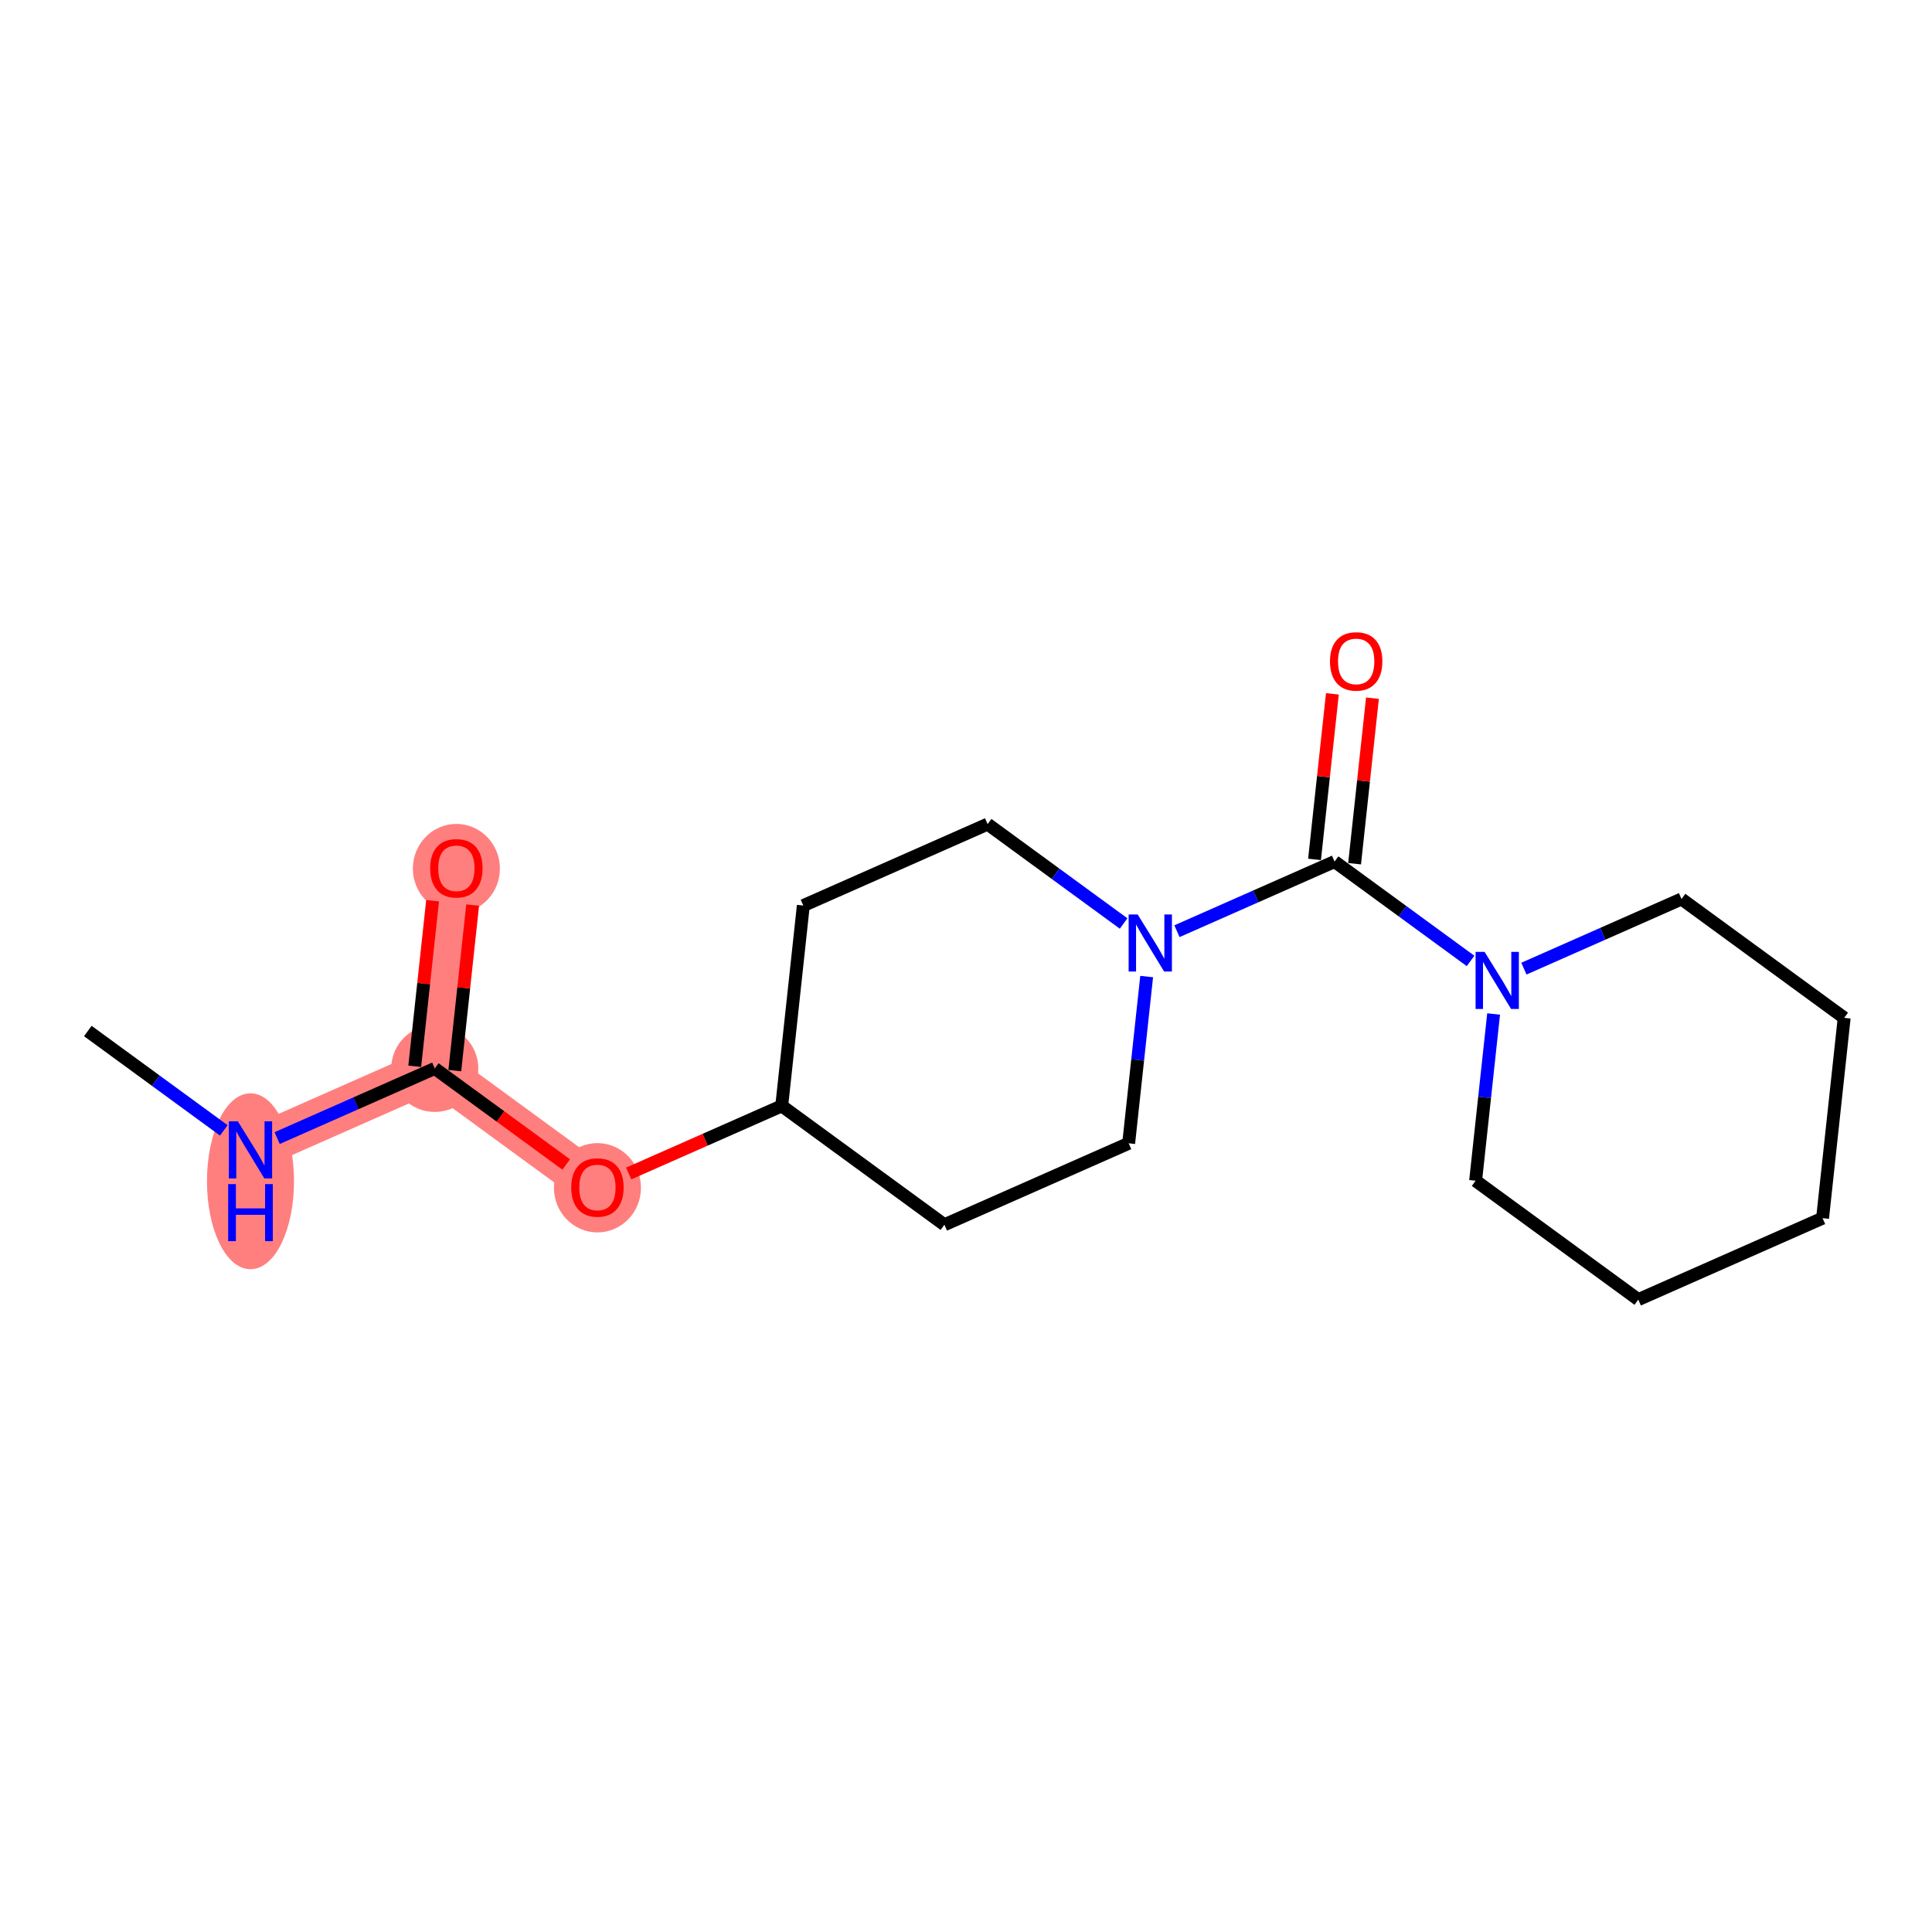 <?xml version='1.0' encoding='iso-8859-1'?>
<svg version='1.1' baseProfile='full'
              xmlns='http://www.w3.org/2000/svg'
                      xmlns:rdkit='http://www.rdkit.org/xml'
                      xmlns:xlink='http://www.w3.org/1999/xlink'
                  xml:space='preserve'
width='300px' height='300px' viewBox='0 0 300 300'>
<!-- END OF HEADER -->
<rect style='opacity:1.0;fill:#FFFFFF;stroke:none' width='300' height='300' x='0' y='0'> </rect>
<rect style='opacity:1.0;fill:#FFFFFF;stroke:none' width='300' height='300' x='0' y='0'> </rect>
<path d='M 38.895,178.552 L 67.511,165.906' style='fill:none;fill-rule:evenodd;stroke:#FF7F7F;stroke-width:6.7px;stroke-linecap:butt;stroke-linejoin:miter;stroke-opacity:1' />
<path d='M 67.511,165.906 L 70.867,134.802' style='fill:none;fill-rule:evenodd;stroke:#FF7F7F;stroke-width:6.7px;stroke-linecap:butt;stroke-linejoin:miter;stroke-opacity:1' />
<path d='M 67.511,165.906 L 92.77,184.365' style='fill:none;fill-rule:evenodd;stroke:#FF7F7F;stroke-width:6.7px;stroke-linecap:butt;stroke-linejoin:miter;stroke-opacity:1' />
<ellipse cx='38.895' cy='183.425' rx='6.257' ry='13.156'  style='fill:#FF7F7F;fill-rule:evenodd;stroke:#FF7F7F;stroke-width:1.0px;stroke-linecap:butt;stroke-linejoin:miter;stroke-opacity:1' />
<ellipse cx='67.511' cy='165.906' rx='6.257' ry='6.257'  style='fill:#FF7F7F;fill-rule:evenodd;stroke:#FF7F7F;stroke-width:1.0px;stroke-linecap:butt;stroke-linejoin:miter;stroke-opacity:1' />
<ellipse cx='70.867' cy='134.871' rx='6.257' ry='6.433'  style='fill:#FF7F7F;fill-rule:evenodd;stroke:#FF7F7F;stroke-width:1.0px;stroke-linecap:butt;stroke-linejoin:miter;stroke-opacity:1' />
<ellipse cx='92.77' cy='184.434' rx='6.257' ry='6.433'  style='fill:#FF7F7F;fill-rule:evenodd;stroke:#FF7F7F;stroke-width:1.0px;stroke-linecap:butt;stroke-linejoin:miter;stroke-opacity:1' />
<path class='bond-0 atom-0 atom-1' d='M 13.636,160.094 L 24.195,167.81' style='fill:none;fill-rule:evenodd;stroke:#000000;stroke-width:2.0px;stroke-linecap:butt;stroke-linejoin:miter;stroke-opacity:1' />
<path class='bond-0 atom-0 atom-1' d='M 24.195,167.81 L 34.753,175.525' style='fill:none;fill-rule:evenodd;stroke:#0000FF;stroke-width:2.0px;stroke-linecap:butt;stroke-linejoin:miter;stroke-opacity:1' />
<path class='bond-1 atom-1 atom-2' d='M 43.038,176.722 L 55.274,171.314' style='fill:none;fill-rule:evenodd;stroke:#0000FF;stroke-width:2.0px;stroke-linecap:butt;stroke-linejoin:miter;stroke-opacity:1' />
<path class='bond-1 atom-1 atom-2' d='M 55.274,171.314 L 67.511,165.906' style='fill:none;fill-rule:evenodd;stroke:#000000;stroke-width:2.0px;stroke-linecap:butt;stroke-linejoin:miter;stroke-opacity:1' />
<path class='bond-2 atom-2 atom-3' d='M 70.621,166.242 L 72.008,153.39' style='fill:none;fill-rule:evenodd;stroke:#000000;stroke-width:2.0px;stroke-linecap:butt;stroke-linejoin:miter;stroke-opacity:1' />
<path class='bond-2 atom-2 atom-3' d='M 72.008,153.39 L 73.394,140.538' style='fill:none;fill-rule:evenodd;stroke:#FF0000;stroke-width:2.0px;stroke-linecap:butt;stroke-linejoin:miter;stroke-opacity:1' />
<path class='bond-2 atom-2 atom-3' d='M 64.4,165.571 L 65.787,152.719' style='fill:none;fill-rule:evenodd;stroke:#000000;stroke-width:2.0px;stroke-linecap:butt;stroke-linejoin:miter;stroke-opacity:1' />
<path class='bond-2 atom-2 atom-3' d='M 65.787,152.719 L 67.174,139.866' style='fill:none;fill-rule:evenodd;stroke:#FF0000;stroke-width:2.0px;stroke-linecap:butt;stroke-linejoin:miter;stroke-opacity:1' />
<path class='bond-3 atom-2 atom-4' d='M 67.511,165.906 L 77.716,173.364' style='fill:none;fill-rule:evenodd;stroke:#000000;stroke-width:2.0px;stroke-linecap:butt;stroke-linejoin:miter;stroke-opacity:1' />
<path class='bond-3 atom-2 atom-4' d='M 77.716,173.364 L 87.921,180.821' style='fill:none;fill-rule:evenodd;stroke:#FF0000;stroke-width:2.0px;stroke-linecap:butt;stroke-linejoin:miter;stroke-opacity:1' />
<path class='bond-4 atom-4 atom-5' d='M 97.619,182.222 L 109.502,176.971' style='fill:none;fill-rule:evenodd;stroke:#FF0000;stroke-width:2.0px;stroke-linecap:butt;stroke-linejoin:miter;stroke-opacity:1' />
<path class='bond-4 atom-4 atom-5' d='M 109.502,176.971 L 121.385,171.719' style='fill:none;fill-rule:evenodd;stroke:#000000;stroke-width:2.0px;stroke-linecap:butt;stroke-linejoin:miter;stroke-opacity:1' />
<path class='bond-5 atom-5 atom-6' d='M 121.385,171.719 L 124.741,140.615' style='fill:none;fill-rule:evenodd;stroke:#000000;stroke-width:2.0px;stroke-linecap:butt;stroke-linejoin:miter;stroke-opacity:1' />
<path class='bond-18 atom-18 atom-5' d='M 146.644,190.178 L 121.385,171.719' style='fill:none;fill-rule:evenodd;stroke:#000000;stroke-width:2.0px;stroke-linecap:butt;stroke-linejoin:miter;stroke-opacity:1' />
<path class='bond-6 atom-6 atom-7' d='M 124.741,140.615 L 153.356,127.969' style='fill:none;fill-rule:evenodd;stroke:#000000;stroke-width:2.0px;stroke-linecap:butt;stroke-linejoin:miter;stroke-opacity:1' />
<path class='bond-7 atom-7 atom-8' d='M 153.356,127.969 L 163.914,135.685' style='fill:none;fill-rule:evenodd;stroke:#000000;stroke-width:2.0px;stroke-linecap:butt;stroke-linejoin:miter;stroke-opacity:1' />
<path class='bond-7 atom-7 atom-8' d='M 163.914,135.685 L 174.473,143.4' style='fill:none;fill-rule:evenodd;stroke:#0000FF;stroke-width:2.0px;stroke-linecap:butt;stroke-linejoin:miter;stroke-opacity:1' />
<path class='bond-8 atom-8 atom-9' d='M 182.757,144.597 L 194.994,139.189' style='fill:none;fill-rule:evenodd;stroke:#0000FF;stroke-width:2.0px;stroke-linecap:butt;stroke-linejoin:miter;stroke-opacity:1' />
<path class='bond-8 atom-8 atom-9' d='M 194.994,139.189 L 207.23,133.782' style='fill:none;fill-rule:evenodd;stroke:#000000;stroke-width:2.0px;stroke-linecap:butt;stroke-linejoin:miter;stroke-opacity:1' />
<path class='bond-16 atom-8 atom-17' d='M 178.053,151.639 L 176.656,164.586' style='fill:none;fill-rule:evenodd;stroke:#0000FF;stroke-width:2.0px;stroke-linecap:butt;stroke-linejoin:miter;stroke-opacity:1' />
<path class='bond-16 atom-8 atom-17' d='M 176.656,164.586 L 175.259,177.532' style='fill:none;fill-rule:evenodd;stroke:#000000;stroke-width:2.0px;stroke-linecap:butt;stroke-linejoin:miter;stroke-opacity:1' />
<path class='bond-9 atom-9 atom-10' d='M 210.341,134.117 L 211.727,121.265' style='fill:none;fill-rule:evenodd;stroke:#000000;stroke-width:2.0px;stroke-linecap:butt;stroke-linejoin:miter;stroke-opacity:1' />
<path class='bond-9 atom-9 atom-10' d='M 211.727,121.265 L 213.114,108.413' style='fill:none;fill-rule:evenodd;stroke:#FF0000;stroke-width:2.0px;stroke-linecap:butt;stroke-linejoin:miter;stroke-opacity:1' />
<path class='bond-9 atom-9 atom-10' d='M 204.12,133.446 L 205.506,120.594' style='fill:none;fill-rule:evenodd;stroke:#000000;stroke-width:2.0px;stroke-linecap:butt;stroke-linejoin:miter;stroke-opacity:1' />
<path class='bond-9 atom-9 atom-10' d='M 205.506,120.594 L 206.893,107.741' style='fill:none;fill-rule:evenodd;stroke:#FF0000;stroke-width:2.0px;stroke-linecap:butt;stroke-linejoin:miter;stroke-opacity:1' />
<path class='bond-10 atom-9 atom-11' d='M 207.23,133.782 L 217.789,141.497' style='fill:none;fill-rule:evenodd;stroke:#000000;stroke-width:2.0px;stroke-linecap:butt;stroke-linejoin:miter;stroke-opacity:1' />
<path class='bond-10 atom-9 atom-11' d='M 217.789,141.497 L 228.347,149.213' style='fill:none;fill-rule:evenodd;stroke:#0000FF;stroke-width:2.0px;stroke-linecap:butt;stroke-linejoin:miter;stroke-opacity:1' />
<path class='bond-11 atom-11 atom-12' d='M 231.927,157.452 L 230.53,170.398' style='fill:none;fill-rule:evenodd;stroke:#0000FF;stroke-width:2.0px;stroke-linecap:butt;stroke-linejoin:miter;stroke-opacity:1' />
<path class='bond-11 atom-11 atom-12' d='M 230.53,170.398 L 229.133,183.344' style='fill:none;fill-rule:evenodd;stroke:#000000;stroke-width:2.0px;stroke-linecap:butt;stroke-linejoin:miter;stroke-opacity:1' />
<path class='bond-19 atom-16 atom-11' d='M 261.104,139.594 L 248.868,145.002' style='fill:none;fill-rule:evenodd;stroke:#000000;stroke-width:2.0px;stroke-linecap:butt;stroke-linejoin:miter;stroke-opacity:1' />
<path class='bond-19 atom-16 atom-11' d='M 248.868,145.002 L 236.631,150.409' style='fill:none;fill-rule:evenodd;stroke:#0000FF;stroke-width:2.0px;stroke-linecap:butt;stroke-linejoin:miter;stroke-opacity:1' />
<path class='bond-12 atom-12 atom-13' d='M 229.133,183.344 L 254.393,201.803' style='fill:none;fill-rule:evenodd;stroke:#000000;stroke-width:2.0px;stroke-linecap:butt;stroke-linejoin:miter;stroke-opacity:1' />
<path class='bond-13 atom-13 atom-14' d='M 254.393,201.803 L 283.008,189.157' style='fill:none;fill-rule:evenodd;stroke:#000000;stroke-width:2.0px;stroke-linecap:butt;stroke-linejoin:miter;stroke-opacity:1' />
<path class='bond-14 atom-14 atom-15' d='M 283.008,189.157 L 286.364,158.053' style='fill:none;fill-rule:evenodd;stroke:#000000;stroke-width:2.0px;stroke-linecap:butt;stroke-linejoin:miter;stroke-opacity:1' />
<path class='bond-15 atom-15 atom-16' d='M 286.364,158.053 L 261.104,139.594' style='fill:none;fill-rule:evenodd;stroke:#000000;stroke-width:2.0px;stroke-linecap:butt;stroke-linejoin:miter;stroke-opacity:1' />
<path class='bond-17 atom-17 atom-18' d='M 175.259,177.532 L 146.644,190.178' style='fill:none;fill-rule:evenodd;stroke:#000000;stroke-width:2.0px;stroke-linecap:butt;stroke-linejoin:miter;stroke-opacity:1' />
<path  class='atom-1' d='M 36.937 174.122
L 39.84 178.815
Q 40.128 179.278, 40.591 180.117
Q 41.054 180.955, 41.079 181.005
L 41.079 174.122
L 42.255 174.122
L 42.255 182.982
L 41.042 182.982
L 37.926 177.852
Q 37.563 177.251, 37.175 176.563
Q 36.8 175.874, 36.687 175.662
L 36.687 182.982
L 35.536 182.982
L 35.536 174.122
L 36.937 174.122
' fill='#0000FF'/>
<path  class='atom-1' d='M 35.429 183.868
L 36.63 183.868
L 36.63 187.635
L 41.161 187.635
L 41.161 183.868
L 42.362 183.868
L 42.362 192.728
L 41.161 192.728
L 41.161 188.636
L 36.63 188.636
L 36.63 192.728
L 35.429 192.728
L 35.429 183.868
' fill='#0000FF'/>
<path  class='atom-3' d='M 66.799 134.827
Q 66.799 132.7, 67.851 131.511
Q 68.902 130.322, 70.867 130.322
Q 72.831 130.322, 73.882 131.511
Q 74.934 132.7, 74.934 134.827
Q 74.934 136.98, 73.87 138.206
Q 72.806 139.42, 70.867 139.42
Q 68.914 139.42, 67.851 138.206
Q 66.799 136.992, 66.799 134.827
M 70.867 138.419
Q 72.218 138.419, 72.944 137.518
Q 73.682 136.604, 73.682 134.827
Q 73.682 133.088, 72.944 132.212
Q 72.218 131.323, 70.867 131.323
Q 69.515 131.323, 68.777 132.199
Q 68.051 133.075, 68.051 134.827
Q 68.051 136.617, 68.777 137.518
Q 69.515 138.419, 70.867 138.419
' fill='#FF0000'/>
<path  class='atom-4' d='M 88.703 184.39
Q 88.703 182.263, 89.754 181.074
Q 90.805 179.885, 92.77 179.885
Q 94.734 179.885, 95.786 181.074
Q 96.837 182.263, 96.837 184.39
Q 96.837 186.542, 95.773 187.769
Q 94.71 188.983, 92.77 188.983
Q 90.818 188.983, 89.754 187.769
Q 88.703 186.555, 88.703 184.39
M 92.77 187.981
Q 94.121 187.981, 94.847 187.08
Q 95.585 186.167, 95.585 184.39
Q 95.585 182.651, 94.847 181.775
Q 94.121 180.886, 92.77 180.886
Q 91.418 180.886, 90.68 181.762
Q 89.954 182.638, 89.954 184.39
Q 89.954 186.179, 90.68 187.08
Q 91.418 187.981, 92.77 187.981
' fill='#FF0000'/>
<path  class='atom-8' d='M 176.657 141.997
L 179.56 146.69
Q 179.848 147.153, 180.311 147.992
Q 180.774 148.83, 180.799 148.88
L 180.799 141.997
L 181.975 141.997
L 181.975 150.857
L 180.761 150.857
L 177.645 145.727
Q 177.282 145.126, 176.894 144.438
Q 176.519 143.749, 176.406 143.537
L 176.406 150.857
L 175.255 150.857
L 175.255 141.997
L 176.657 141.997
' fill='#0000FF'/>
<path  class='atom-10' d='M 206.519 102.702
Q 206.519 100.575, 207.57 99.386
Q 208.621 98.197, 210.586 98.197
Q 212.551 98.197, 213.602 99.386
Q 214.653 100.575, 214.653 102.702
Q 214.653 104.855, 213.589 106.081
Q 212.526 107.295, 210.586 107.295
Q 208.634 107.295, 207.57 106.081
Q 206.519 104.867, 206.519 102.702
M 210.586 106.294
Q 211.938 106.294, 212.663 105.393
Q 213.402 104.479, 213.402 102.702
Q 213.402 100.963, 212.663 100.087
Q 211.938 99.198, 210.586 99.198
Q 209.235 99.198, 208.496 100.074
Q 207.77 100.95, 207.77 102.702
Q 207.77 104.492, 208.496 105.393
Q 209.235 106.294, 210.586 106.294
' fill='#FF0000'/>
<path  class='atom-11' d='M 230.531 147.81
L 233.434 152.503
Q 233.722 152.966, 234.185 153.804
Q 234.648 154.643, 234.673 154.693
L 234.673 147.81
L 235.849 147.81
L 235.849 156.67
L 234.636 156.67
L 231.52 151.539
Q 231.157 150.939, 230.769 150.25
Q 230.393 149.562, 230.281 149.349
L 230.281 156.67
L 229.129 156.67
L 229.129 147.81
L 230.531 147.81
' fill='#0000FF'/>
</svg>
